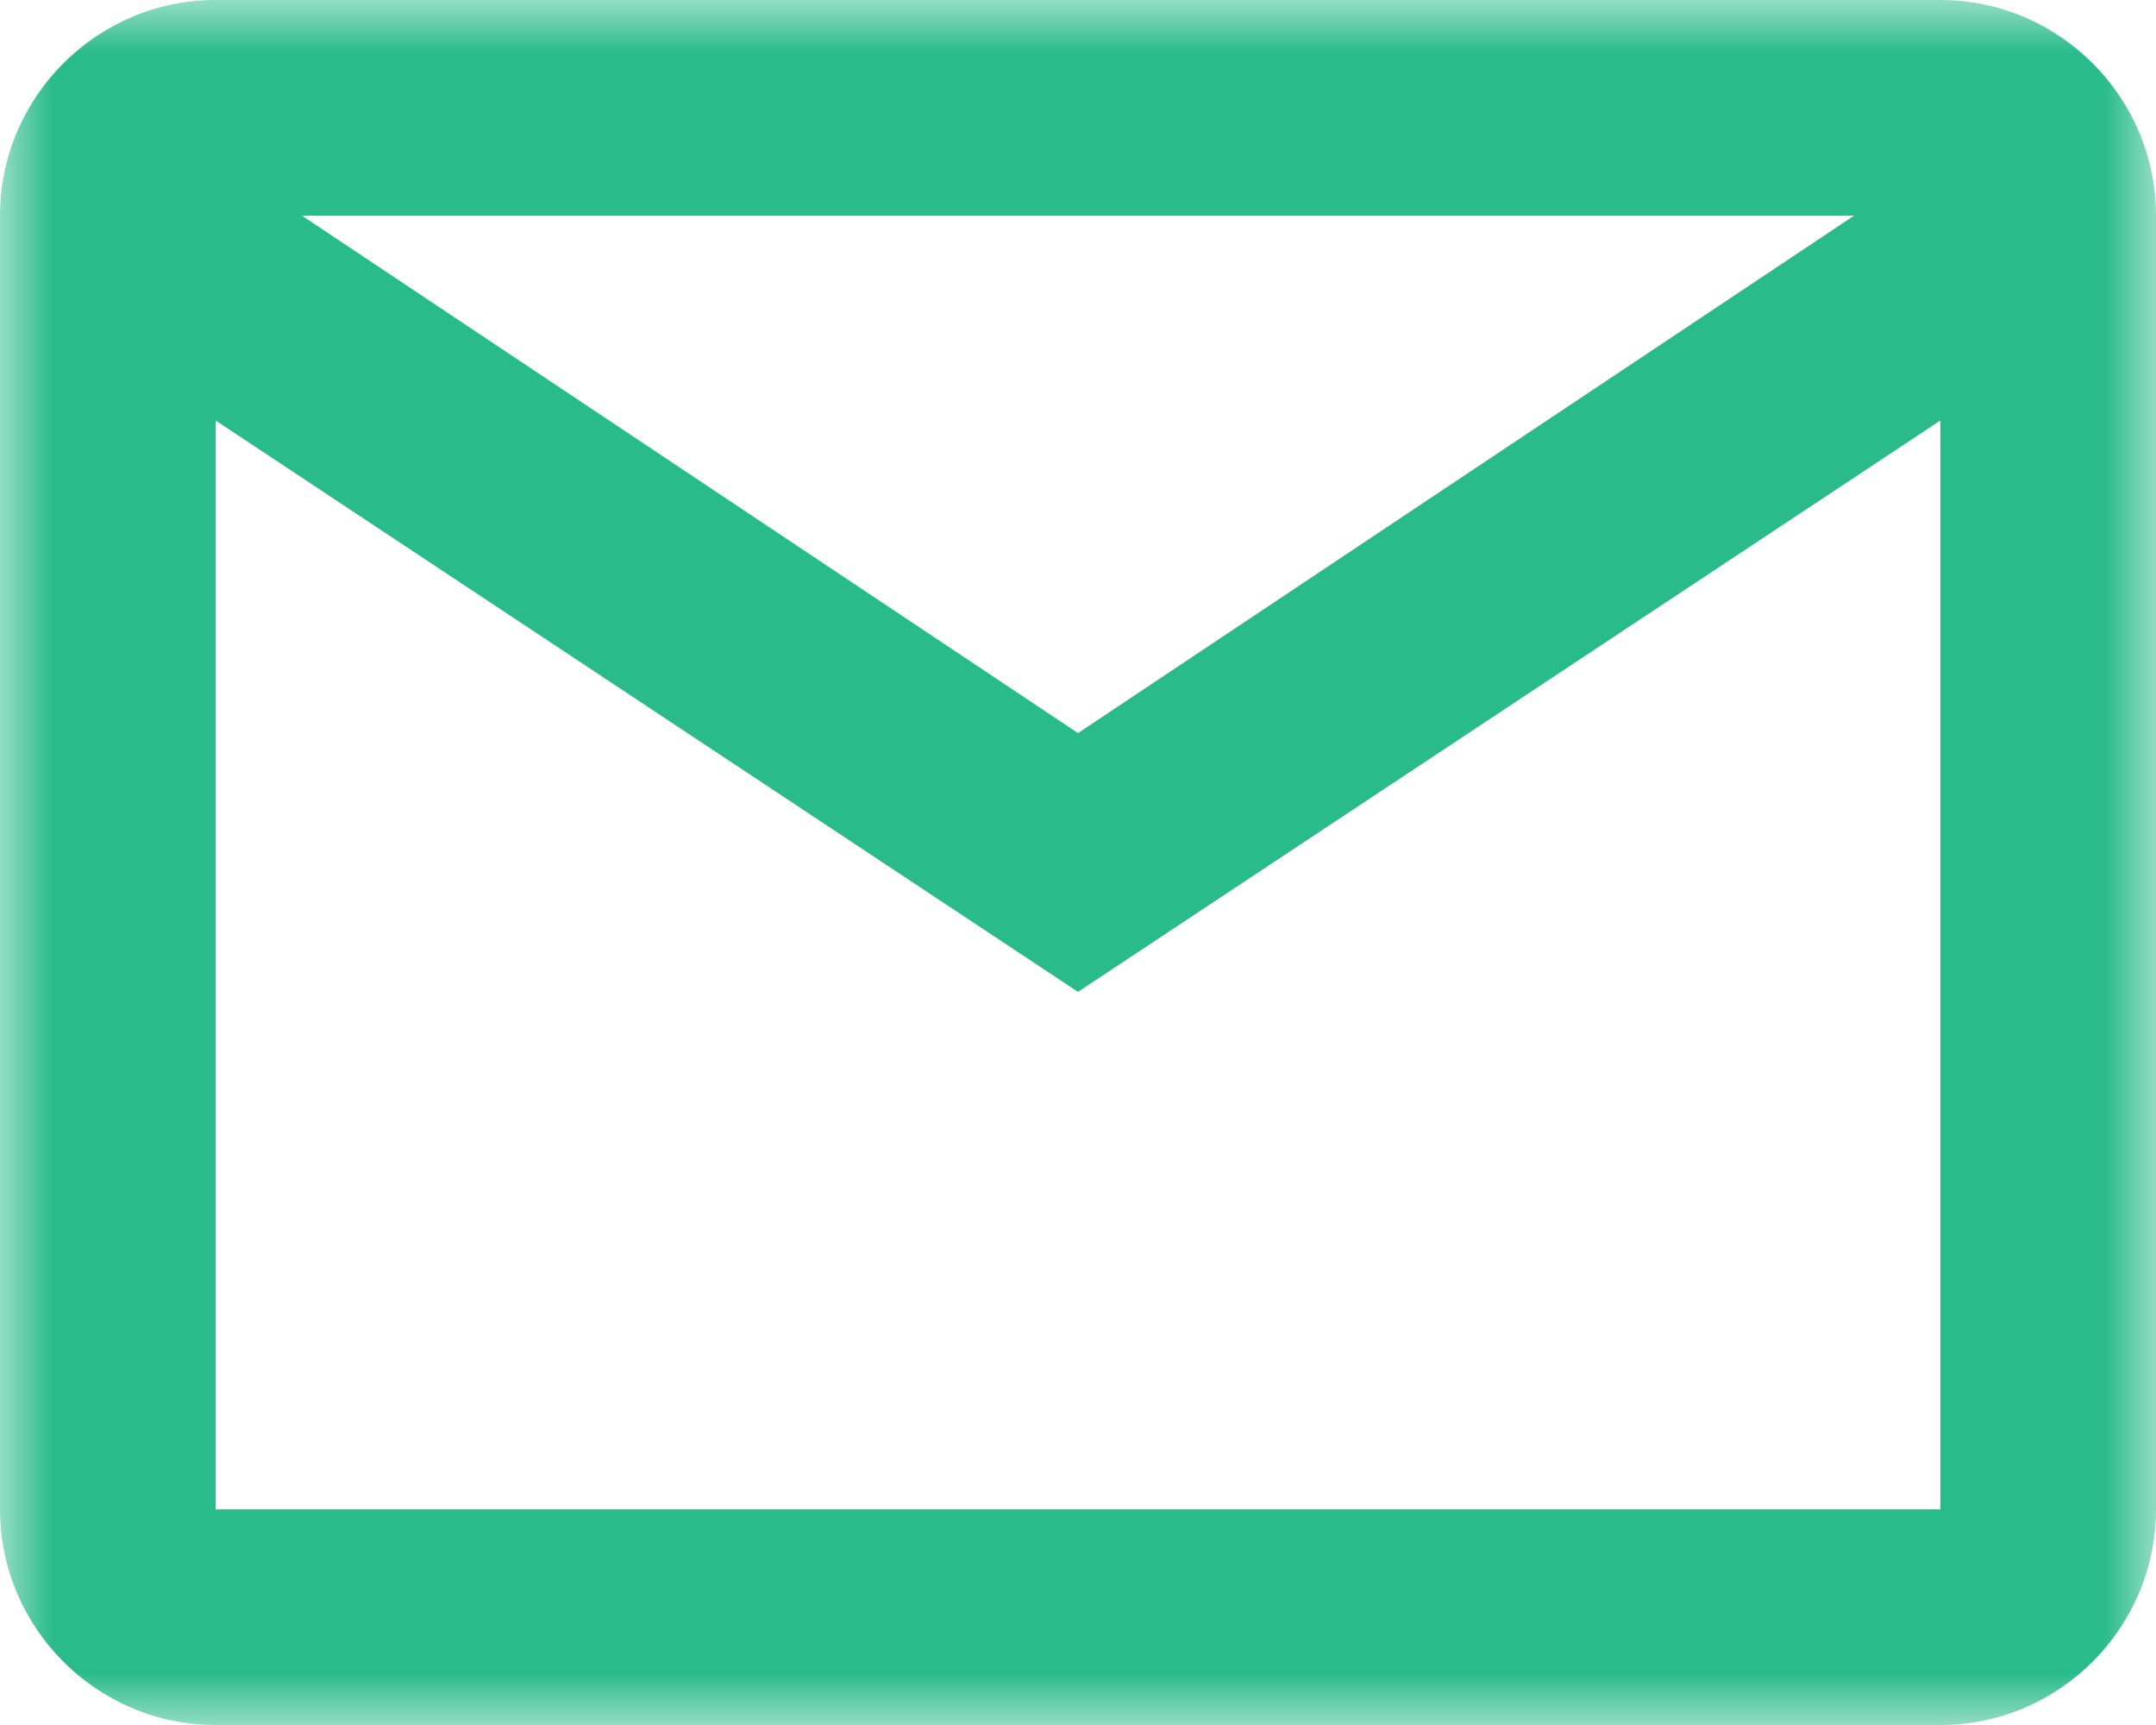 <?xml version="1.0" encoding="utf-8"?>
<!-- Generator: Adobe Illustrator 25.3.0, SVG Export Plug-In . SVG Version: 6.00 Build 0)  -->
<svg version="1.1" id="Layer_1" xmlns:v="https://vecta.io/nano"
	 xmlns="http://www.w3.org/2000/svg" xmlns:xlink="http://www.w3.org/1999/xlink" x="0px" y="0px" viewBox="0 0 20 16"
	 style="enable-background:new 0 0 20 16;" xml:space="preserve">
<style type="text/css">
	.email-st0{filter:url(#Adobe_OpacityMaskFilter);}
	.email-st1{fill-rule:evenodd;clip-rule:evenodd;fill:#FFFFFF;}
	.email-st2{mask:url(#C_1_);fill-rule:evenodd;clip-rule:evenodd;fill:#29bb89}
</style>
<g transform="translate(-2 -4)">
	<defs>
		<filter id="Adobe_OpacityMaskFilter" filterUnits="userSpaceOnUse" x="2" y="4" width="20" height="16">
			<feColorMatrix  type="matrix" values="1 0 0 0 0  0 1 0 0 0  0 0 1 0 0  0 0 0 1 0"/>
		</filter>
	</defs>
	<mask maskUnits="userSpaceOnUse" x="2" y="4" width="20" height="16" id="C_1_">
		<g class="email-st0">
			<path id="B_1_" class="email-st1" d="M0,0h24v24H0V0z"/>
		</g>
	</mask>
	<path class="email-st2" d="M2,6c0-1.1,0.9-2,2-2h16c1.1,0,2,0.9,2,2v12c0,1.1-0.9,2-2,2H4c-1.1,0-2-0.9-2-2V6C2,5.3,2,5.3,2,6z M20,7.9
		V18H4V7.9l8,5.3L20,7.9C20,7.9,20,7.9,20,7.9z M19.2,6H4.8l7.2,4.8L19.2,6L19.2,6z"/>
</g>
</svg>
